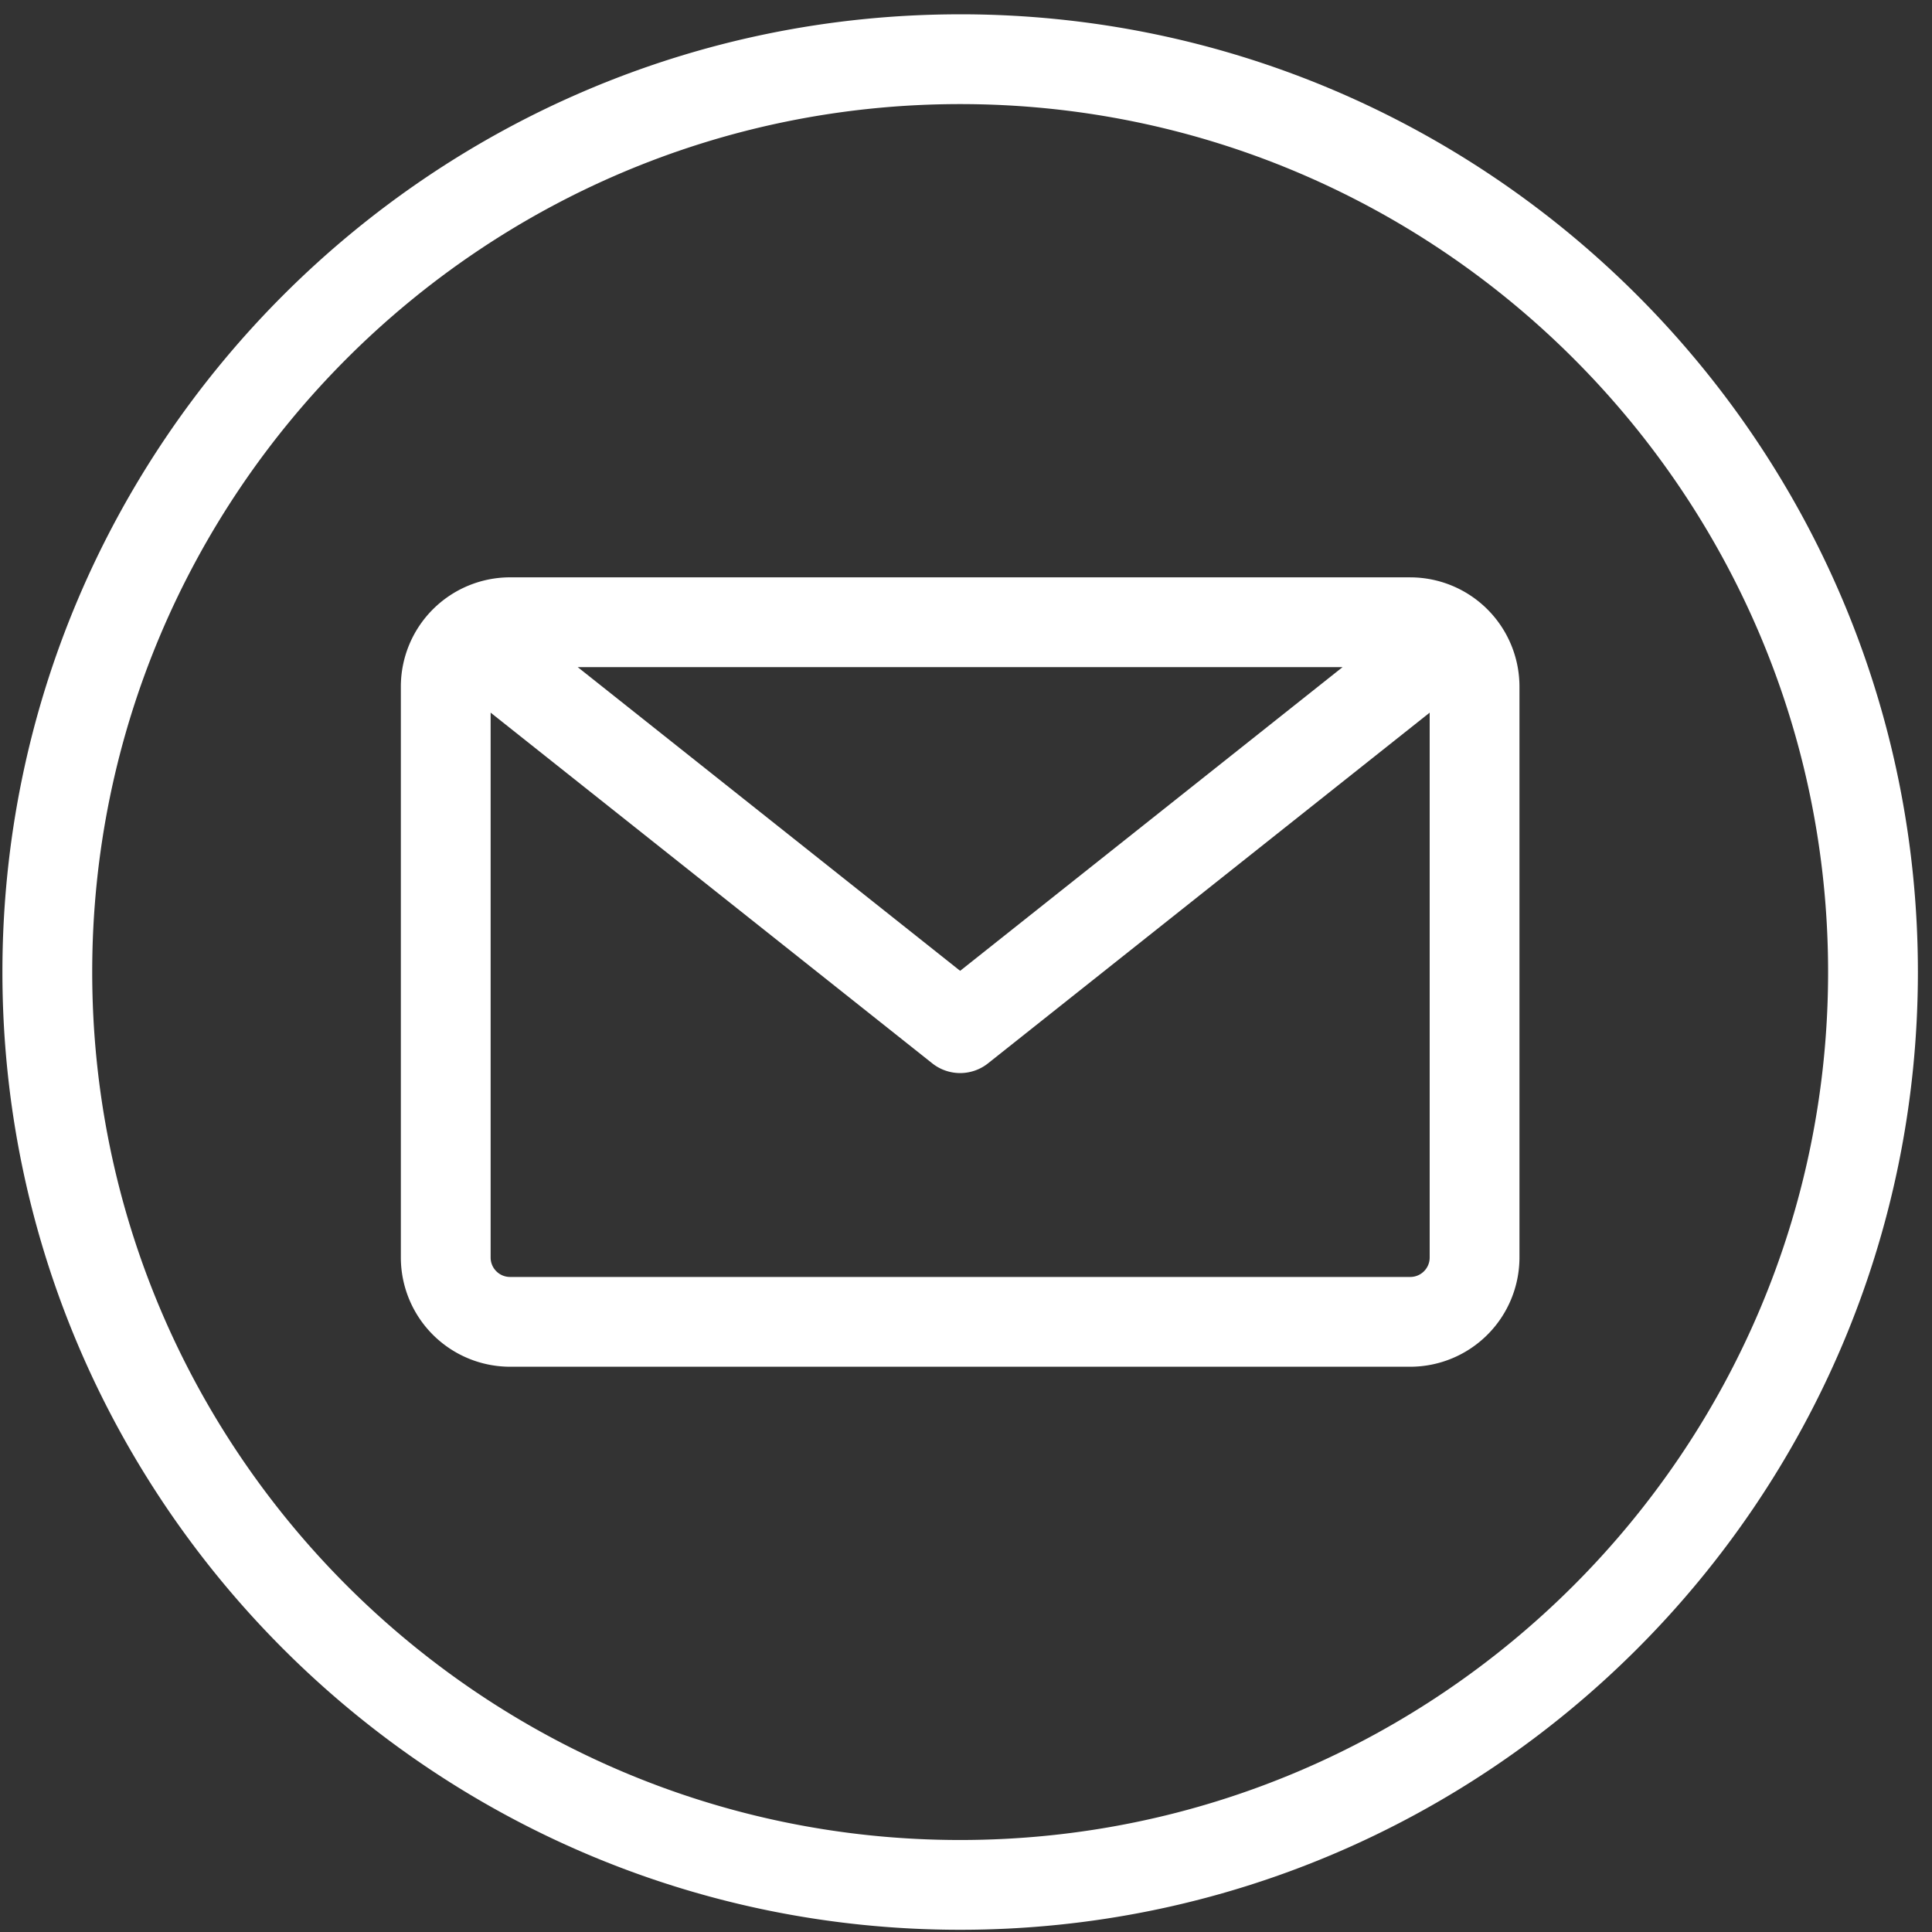 <svg xmlns="http://www.w3.org/2000/svg" width="100" height="100" viewBox="0 0 100 100"><rect x="0" y="0" width="100" height="100" fill="#333333" stroke="none"/><g><g><path fill="#fff" d="M72.995 66.095H26.4c-.554 0-1.005-.45-1.005-1.005V36.886l22.857 18.151a2.32 2.32 0 0 0 2.89 0L74 36.887V65.09c0 .554-.45 1.005-1.004 1.005zM69.492 34.53l-19.795 15.72-19.794-15.72zm3.503-4.647H26.4a5.658 5.658 0 0 0-5.652 5.652V65.09a5.658 5.658 0 0 0 5.652 5.652h46.595a5.659 5.659 0 0 0 5.652-5.652V35.536a5.658 5.658 0 0 0-5.652-5.652zM49.697 95.238c-24.771 0-44.924-20.154-44.924-44.925 0-24.772 20.153-44.925 44.924-44.925 24.772 0 44.925 20.153 44.925 44.925 0 24.771-20.153 44.925-44.925 44.925zm0-94.497C22.363.74.125 22.979.125 50.313c0 27.334 22.238 49.572 49.572 49.572 27.335 0 49.573-22.238 49.573-49.572C99.27 22.979 77.032.74 49.697.74z"/></g></g></svg>